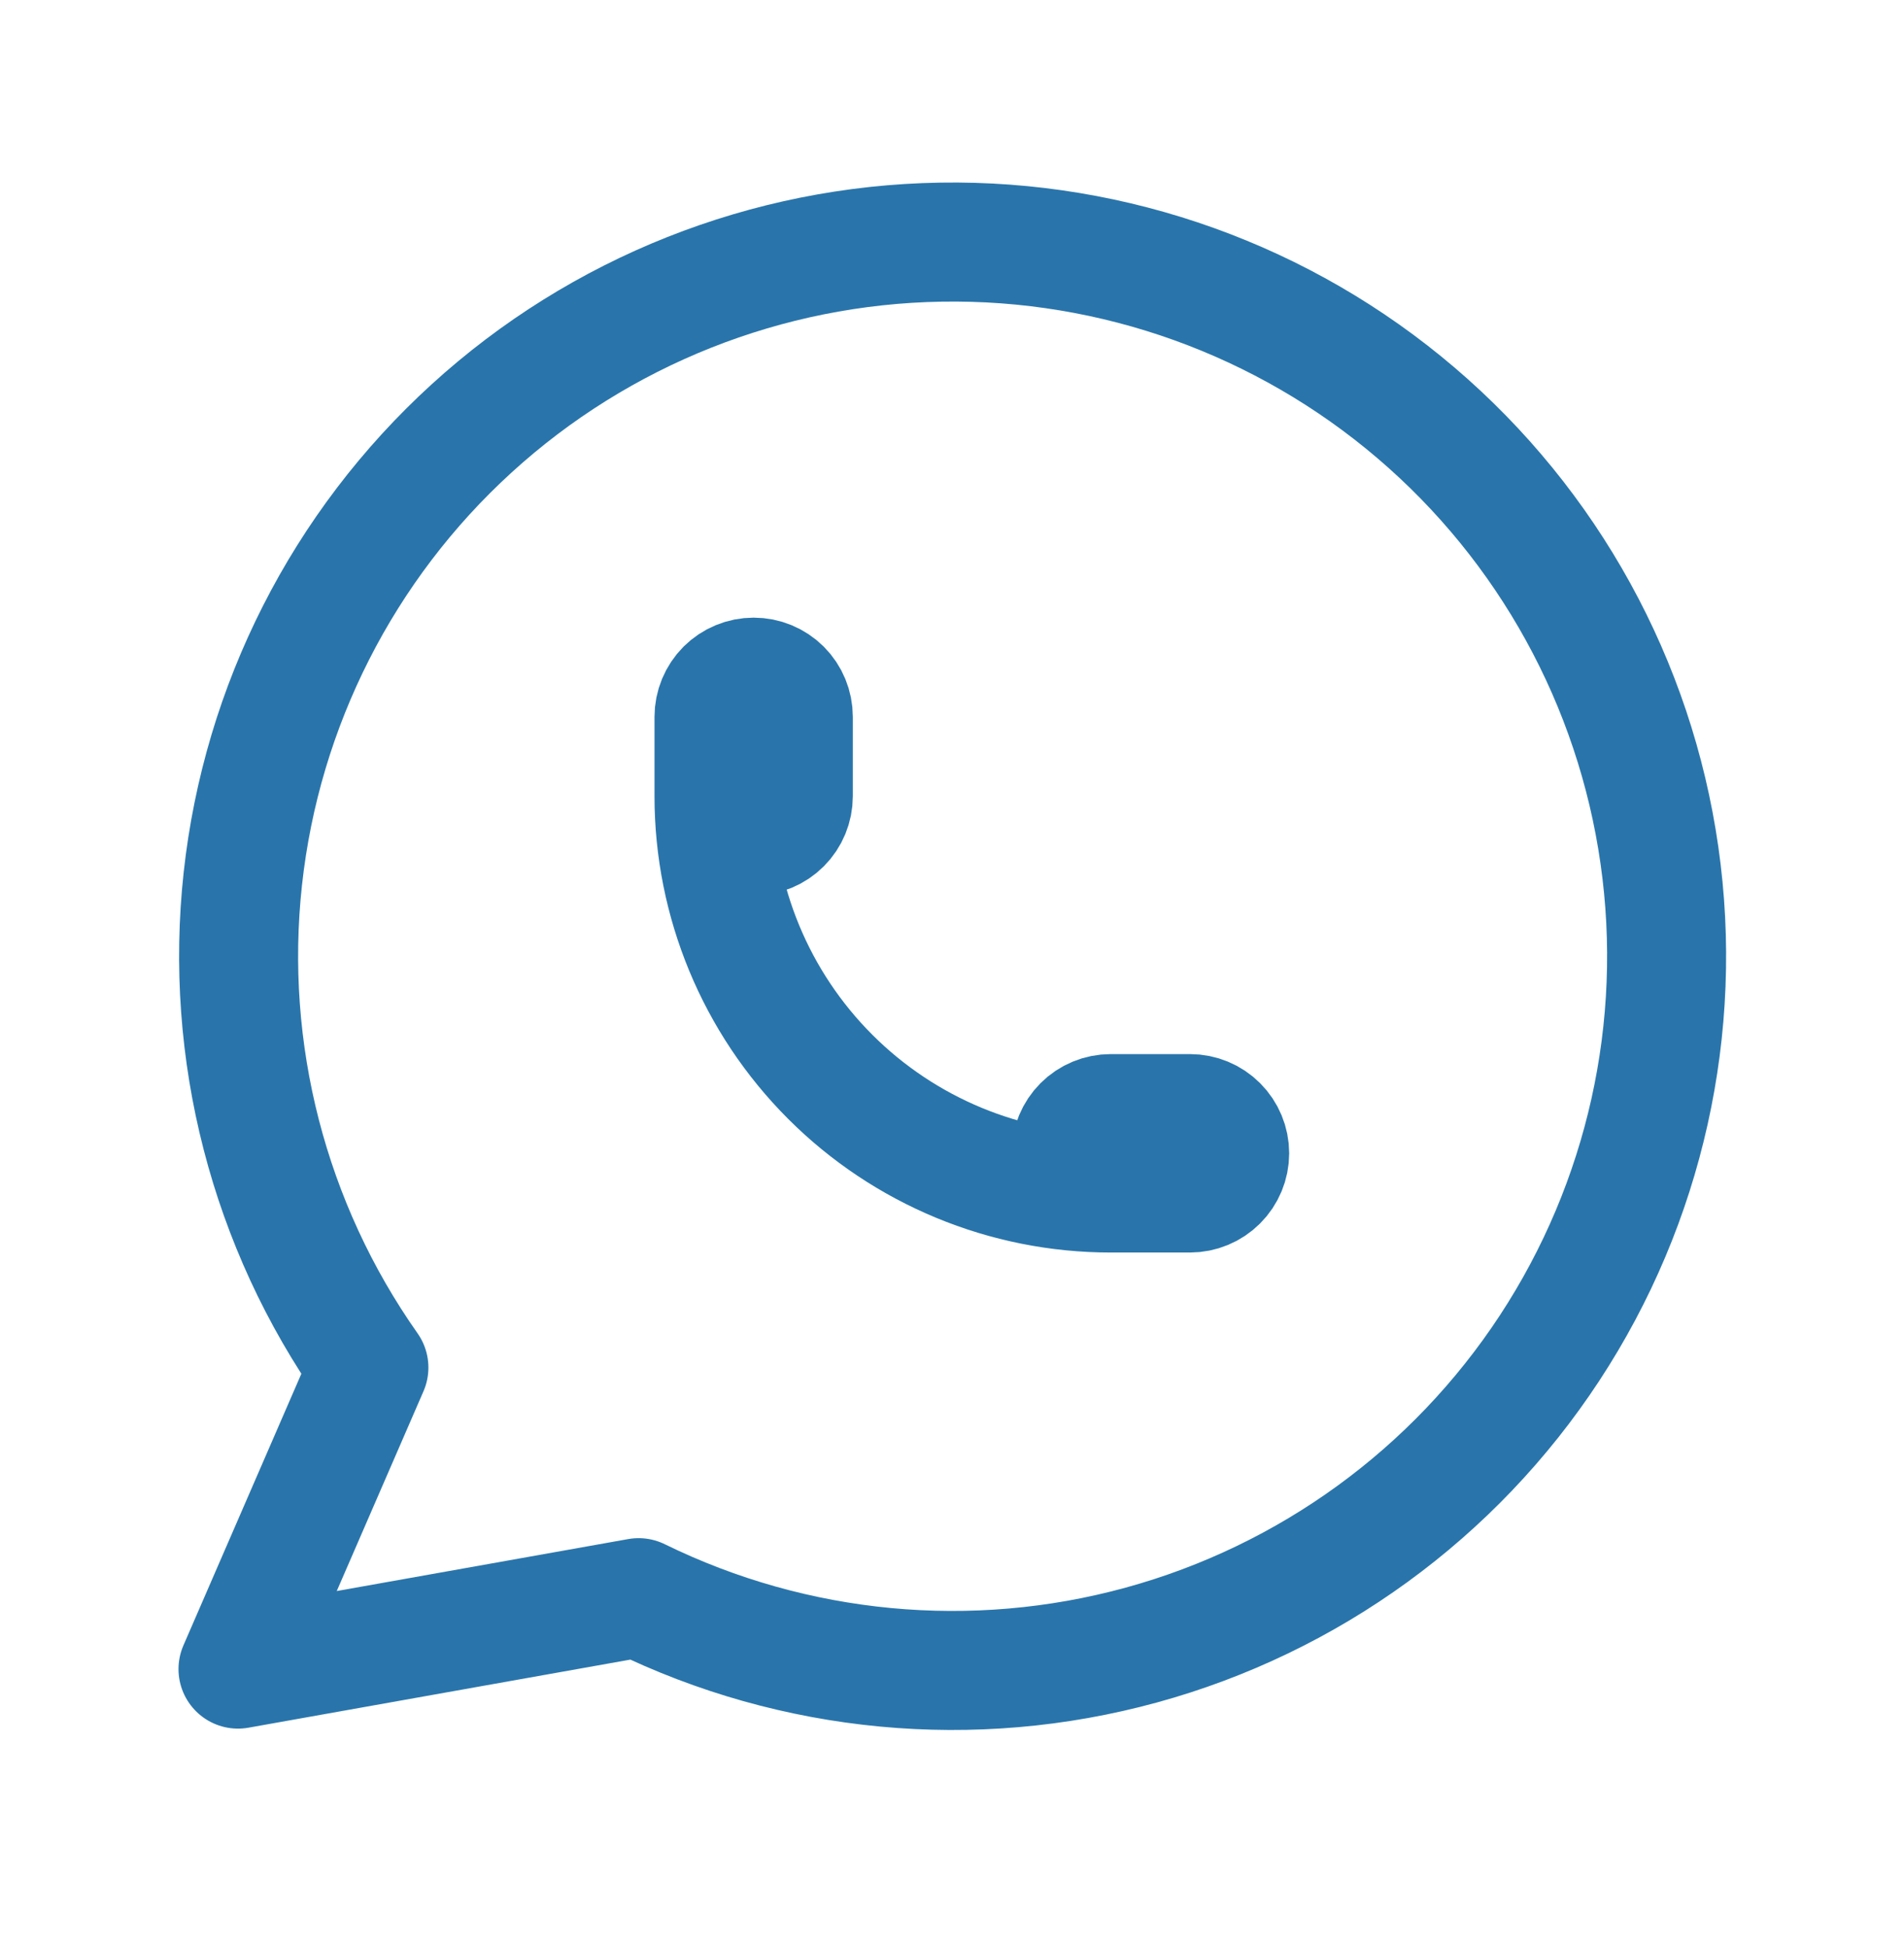 <svg width="44" height="45" viewBox="0 0 44 45" fill="none" xmlns="http://www.w3.org/2000/svg">
<path d="M5.5 38.56L8.525 31.594C6.211 28.308 5.175 24.292 5.612 20.297C6.049 16.302 7.929 12.604 10.899 9.897C13.868 7.19 17.724 5.66 21.742 5.594C25.76 5.527 29.664 6.93 32.722 9.538C35.779 12.145 37.78 15.779 38.348 19.758C38.917 23.736 38.014 27.784 35.809 31.144C33.604 34.504 30.249 36.943 26.373 38.005C22.497 39.067 18.367 38.678 14.758 36.91L5.5 38.56Z" stroke="#2975AB" stroke-width="2.75" stroke-linecap="round" stroke-linejoin="round"/>
<path d="M16.5 18.394C16.5 18.637 16.597 18.87 16.768 19.042C16.94 19.214 17.174 19.311 17.417 19.311C17.66 19.311 17.893 19.214 18.065 19.042C18.237 18.87 18.333 18.637 18.333 18.394V16.561C18.333 16.318 18.237 16.084 18.065 15.912C17.893 15.741 17.66 15.644 17.417 15.644C17.174 15.644 16.94 15.741 16.768 15.912C16.597 16.084 16.5 16.318 16.5 16.561V18.394ZM16.5 18.394C16.5 20.825 17.466 23.157 19.185 24.876C20.904 26.595 23.235 27.561 25.667 27.561M25.667 27.561H27.5C27.743 27.561 27.976 27.464 28.148 27.292C28.32 27.12 28.417 26.887 28.417 26.644C28.417 26.401 28.32 26.168 28.148 25.996C27.976 25.824 27.743 25.727 27.5 25.727H25.667C25.424 25.727 25.19 25.824 25.018 25.996C24.847 26.168 24.75 26.401 24.75 26.644C24.75 26.887 24.847 27.12 25.018 27.292C25.19 27.464 25.424 27.561 25.667 27.561Z" stroke="#2975AB" stroke-width="2.75" stroke-linecap="round" stroke-linejoin="round"/>
</svg>

